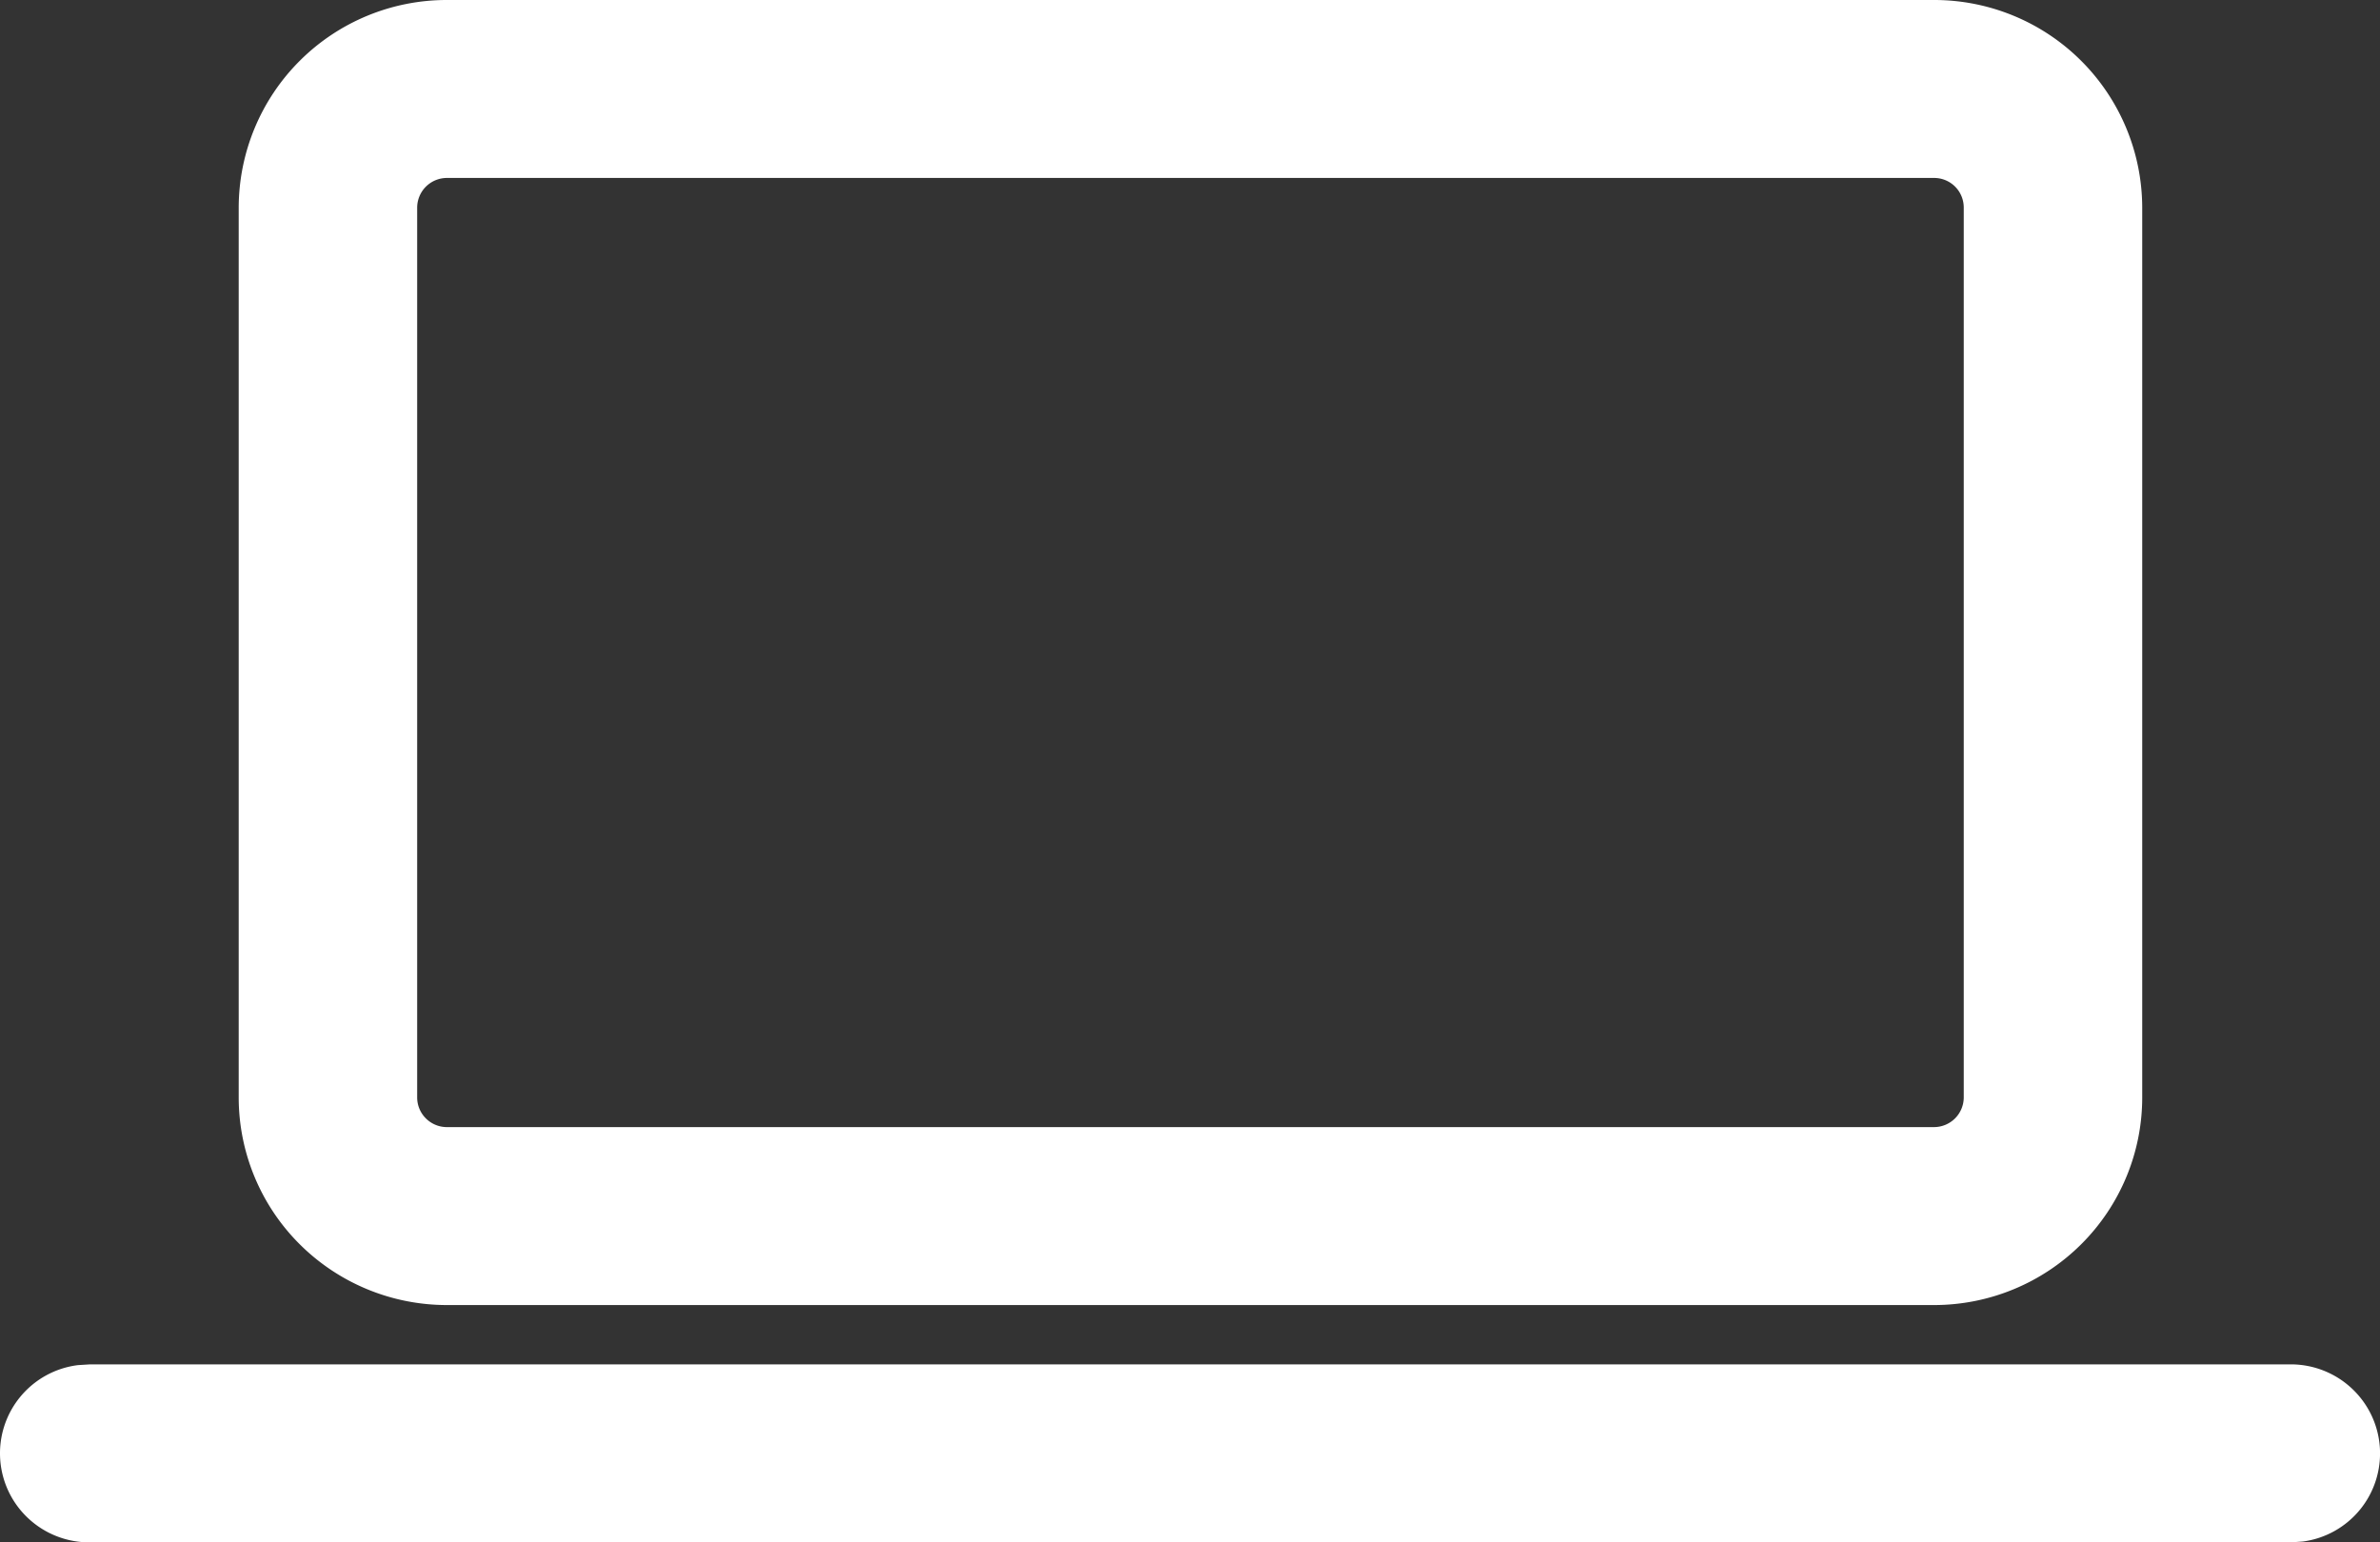 <svg xmlns="http://www.w3.org/2000/svg" fill="none" viewBox="0 0 54 35">
  <rect x="0" y="0" width="54" height="35" fill="#333333" stroke="none"/>
  <path fill="#fff" d="M2.042 30.961H51.98a2.025 2.025 0 0 1 1.38.546 2.017 2.017 0 0 1-1.108 3.474L51.98 35H2.045a2.028 2.028 0 0 1-1.395-.537 2.017 2.017 0 0 1 1.12-3.485l.272-.017ZM43.881 0a4.72 4.72 0 0 1 4.724 4.712v20.192c0 1.25-.498 2.448-1.384 3.331a4.73 4.73 0 0 1-3.34 1.38h-33.74a4.73 4.73 0 0 1-3.341-1.38 4.705 4.705 0 0 1-1.384-3.331V4.712A4.72 4.72 0 0 1 10.14 0h33.741Zm0 4.038h-33.74a.676.676 0 0 0-.676.674v20.192c0 .371.303.673.675.673h33.741a.676.676 0 0 0 .675-.673V4.712a.672.672 0 0 0-.675-.674Z"/>
</svg>
